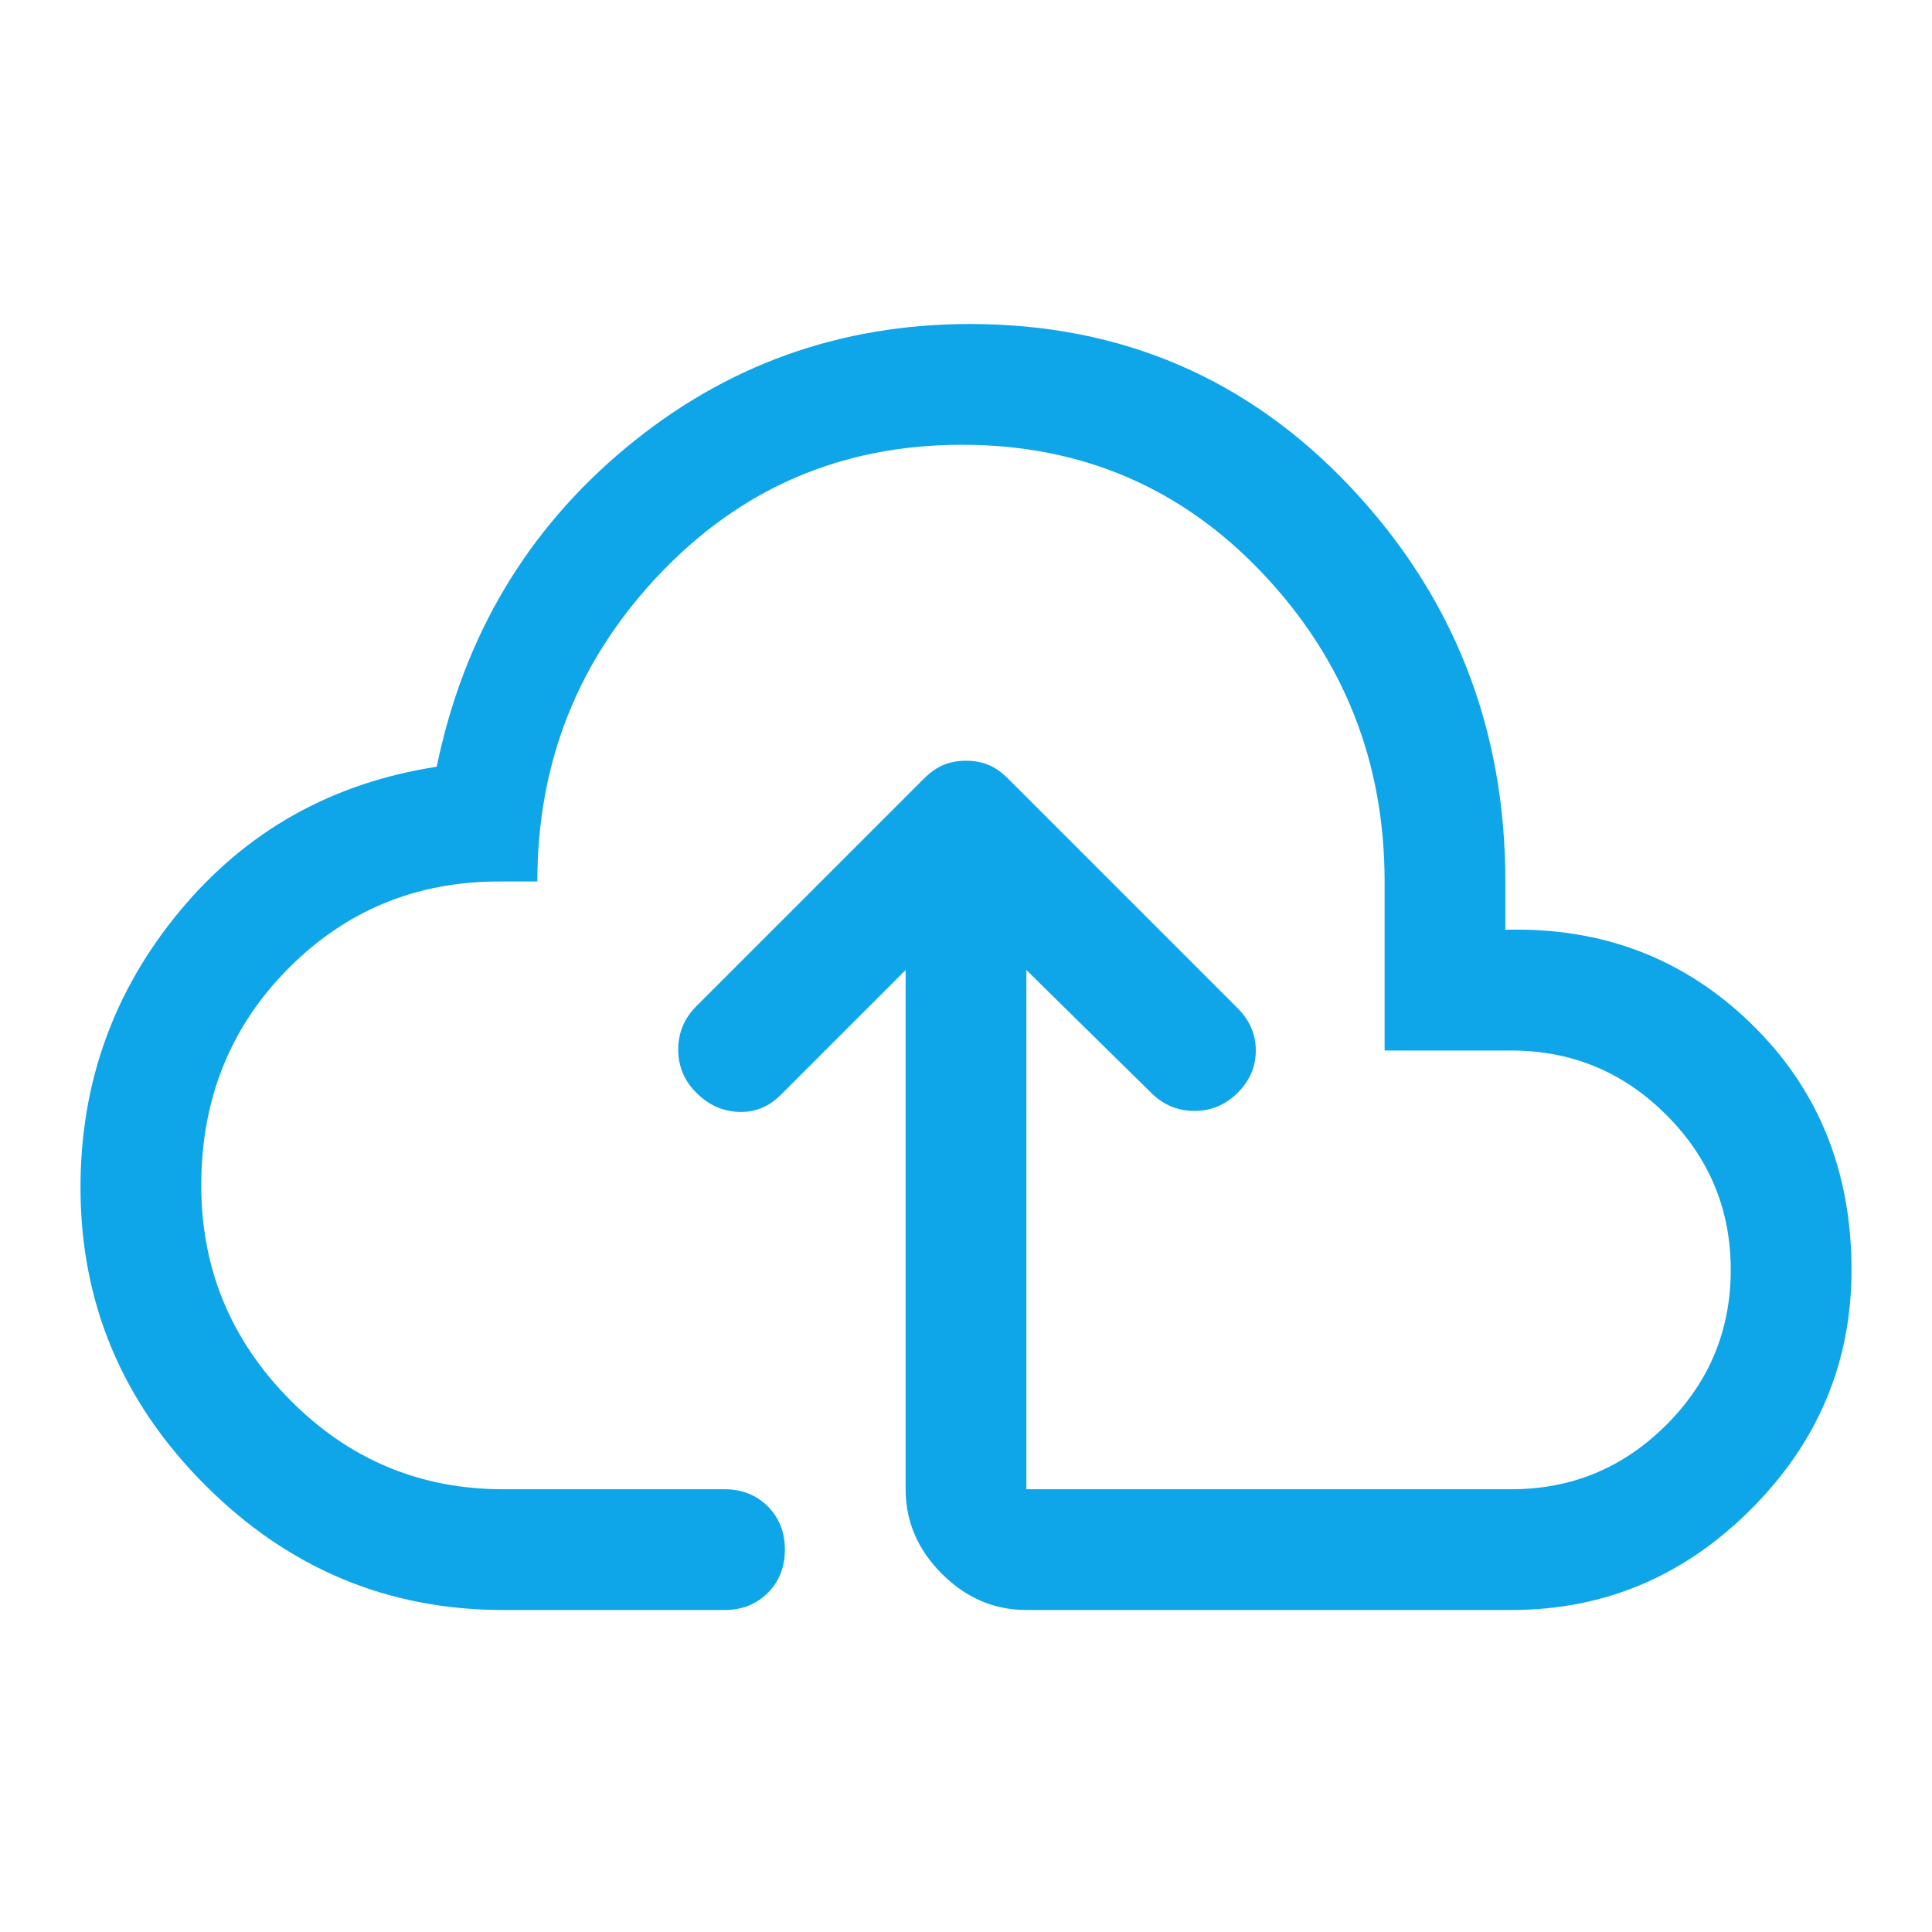 <svg xmlns="http://www.w3.org/2000/svg" height="48" width="48">
    <path
        fill="#0EA5E9"
        d="M12.5 40q-4.3 0-7.4-3.1Q2 33.8 2 29.5q0-3.9 2.475-6.875t6.375-3.575q1-4.85 4.7-7.925T24.1 8.05q5.65 0 9.475 4.075Q37.4 16.2 37.4 21.9v1.2q3.6-.1 6.1 2.325Q46 27.85 46 31.55q0 3.45-2.5 5.95T37.55 40H25.5q-1.2 0-2.1-.9-.9-.9-.9-2.1V24.1l-3.1 3.1q-.45.45-1.05.425-.6-.025-1.05-.475-.45-.45-.45-1.075T17.3 25l5.65-5.65q.25-.25.5-.35.25-.1.55-.1.3 0 .55.1.25.1.5.35l5.7 5.7q.45.45.45 1.05 0 .6-.45 1.05-.45.45-1.075.45t-1.075-.45l-3.1-3.05V37h12.05q2.25 0 3.85-1.6t1.6-3.85q0-2.25-1.6-3.85t-3.85-1.6H34.4v-4.2q0-4.45-3.025-7.65t-7.475-3.2q-4.45 0-7.5 3.2t-3.05 7.65h-.95q-3.1 0-5.25 2.175T5 29.45q0 3.1 2.2 5.325T12.5 37H18q.65 0 1.075.425.425.425.425 1.075 0 .65-.425 1.075Q18.65 40 18 40ZM24 25.5Z" />
</svg>